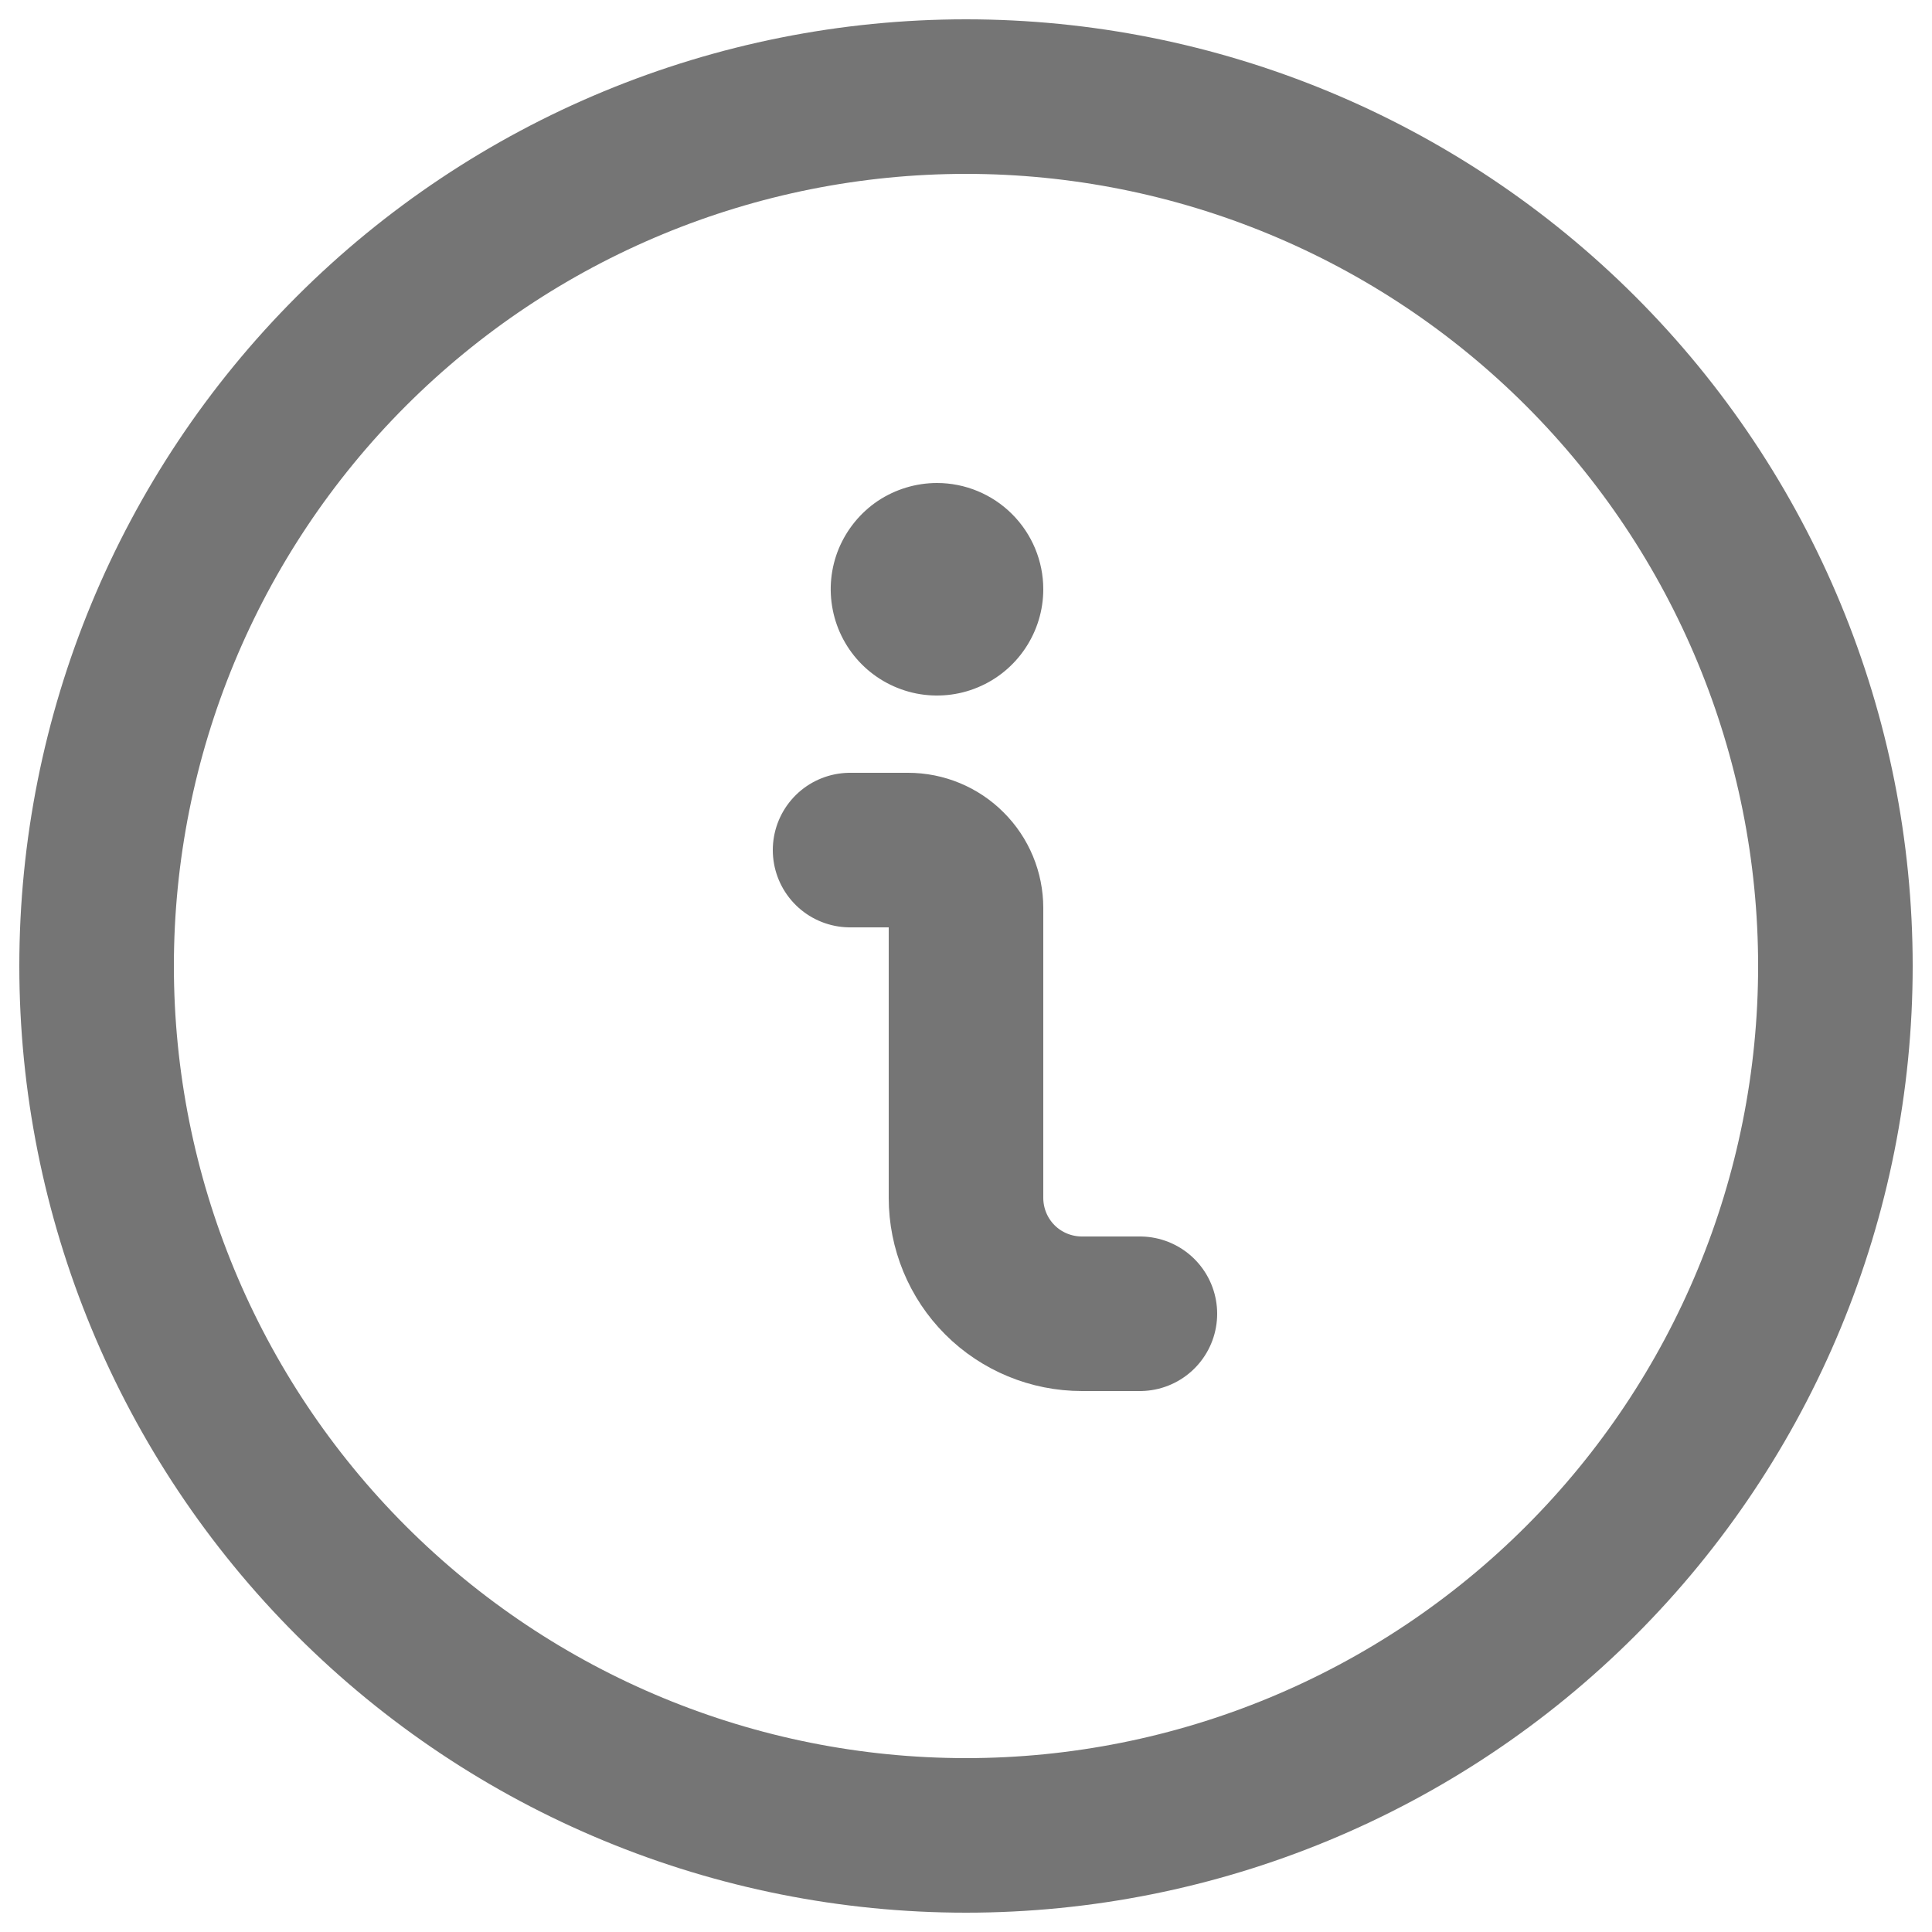 <svg width="20" height="20" viewBox="0 0 20 20" fill="none" xmlns="http://www.w3.org/2000/svg">
<path d="M11.8 13.6H11.2C10.882 13.6 10.576 13.474 10.351 13.249C10.126 13.024 10 12.718 10 12.4V9.4C10 9.241 9.937 9.088 9.824 8.976C9.712 8.863 9.559 8.8 9.4 8.8H8.8" stroke="#757575" stroke-width="1.6" stroke-linecap="round" stroke-linejoin="round"/>
<path d="M1 10C1 12.387 1.948 14.676 3.636 16.364C5.324 18.052 7.613 19 10 19C12.387 19 14.676 18.052 16.364 16.364C18.052 14.676 19 12.387 19 10C19 7.613 18.052 5.324 16.364 3.636C14.676 1.948 12.387 1 10 1C7.613 1 5.324 1.948 3.636 3.636C1.948 5.324 1 7.613 1 10V10Z" stroke="#757575" stroke-width="1.6" stroke-linecap="round" stroke-linejoin="round"/>
<path fill-rule="evenodd" clip-rule="evenodd" d="M9.7 5C9.482 5 9.269 5.065 9.088 5.185C8.908 5.306 8.767 5.478 8.683 5.679C8.6 5.88 8.578 6.101 8.621 6.315C8.663 6.528 8.768 6.724 8.922 6.878C9.076 7.032 9.272 7.136 9.485 7.179C9.698 7.221 9.92 7.2 10.121 7.116C10.322 7.033 10.493 6.892 10.614 6.711C10.735 6.53 10.8 6.318 10.8 6.1C10.8 5.808 10.684 5.529 10.477 5.322C10.271 5.116 9.991 5 9.7 5Z" fill="#757575"/>
</svg>

